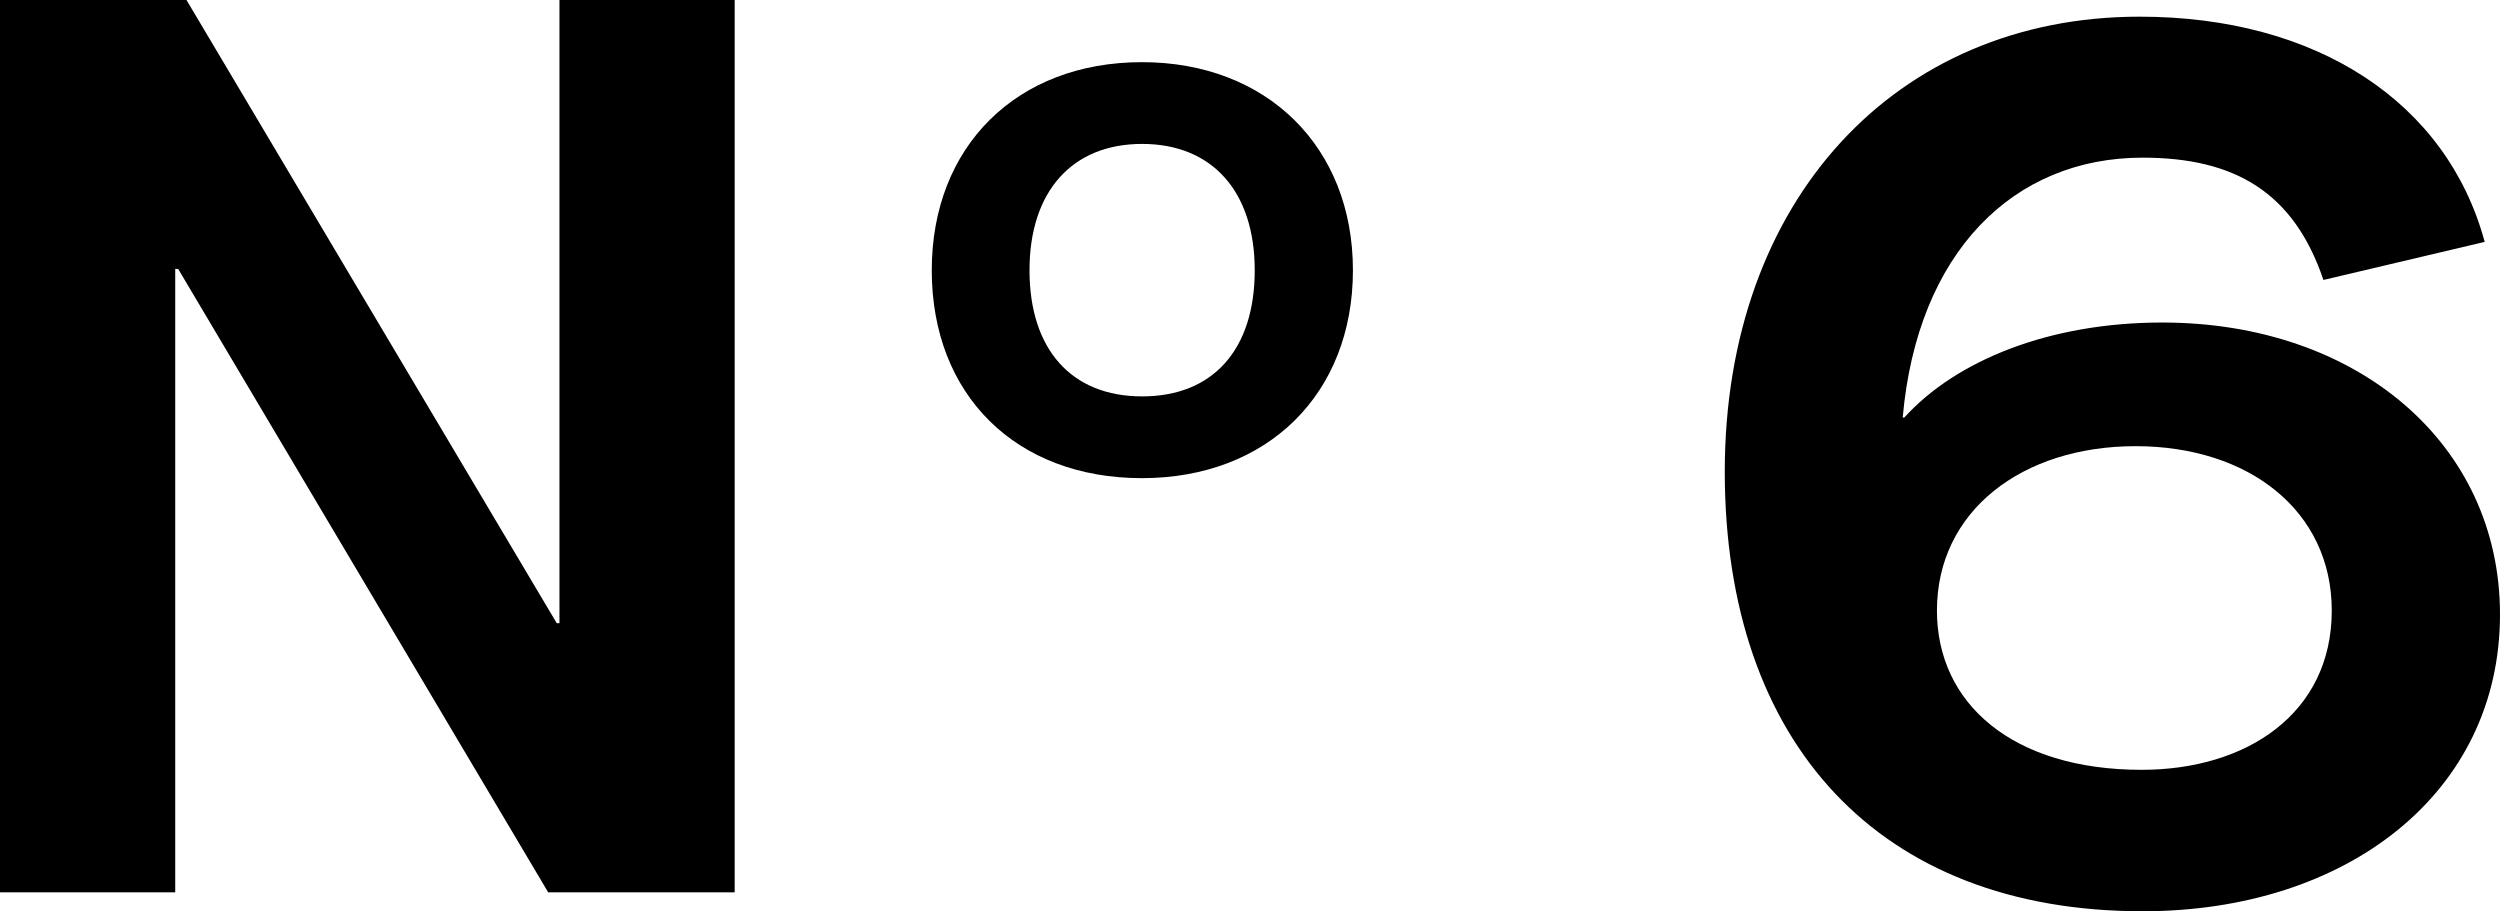 <svg xmlns="http://www.w3.org/2000/svg" width="111" height="40.46" viewBox="0 0 111 40.46"><g id="レイヤー_2" data-name="レイヤー 2"><g id="レイヤー_1-2" data-name="レイヤー 1"><path d="M0,0H8.28L24.72,27.67h.12V0h7.78V39.62H24.34L7.91,11.94H7.78V39.62H0Z"/><path d="M41.37,12c0-5.51,3.78-9.24,9.33-9.24S60.07,6.52,60.07,12s-3.78,9.23-9.37,9.23S41.37,17.54,41.37,12Zm14.34,0c0-3.5-1.89-5.61-5-5.61s-5,2.11-5,5.61,1.85,5.6,5,5.6S55.71,15.52,55.71,12Z"/><path d="M111,27.28c0,7.92-6.78,13.18-15.87,13.18-11.7,0-18.55-7.47-18.55-19.52S84.17.74,95,.74c7.85,0,13.64,3.79,15.32,10l-7.16,1.69C101.85,8.55,99.24,7,95.13,7c-5.73,0-10,4.19-10.65,11.54h.07C86.85,16,91,14.32,96,14.32,104.66,14.32,111,19.7,111,27.28Zm-7.47-.17c0-4.42-3.67-7.3-8.71-7.3S86,22.69,86,27.11c0,4.13,3.36,7.07,9.09,7.07C99.74,34.18,103.53,31.69,103.53,27.11Z"/></g></g></svg>